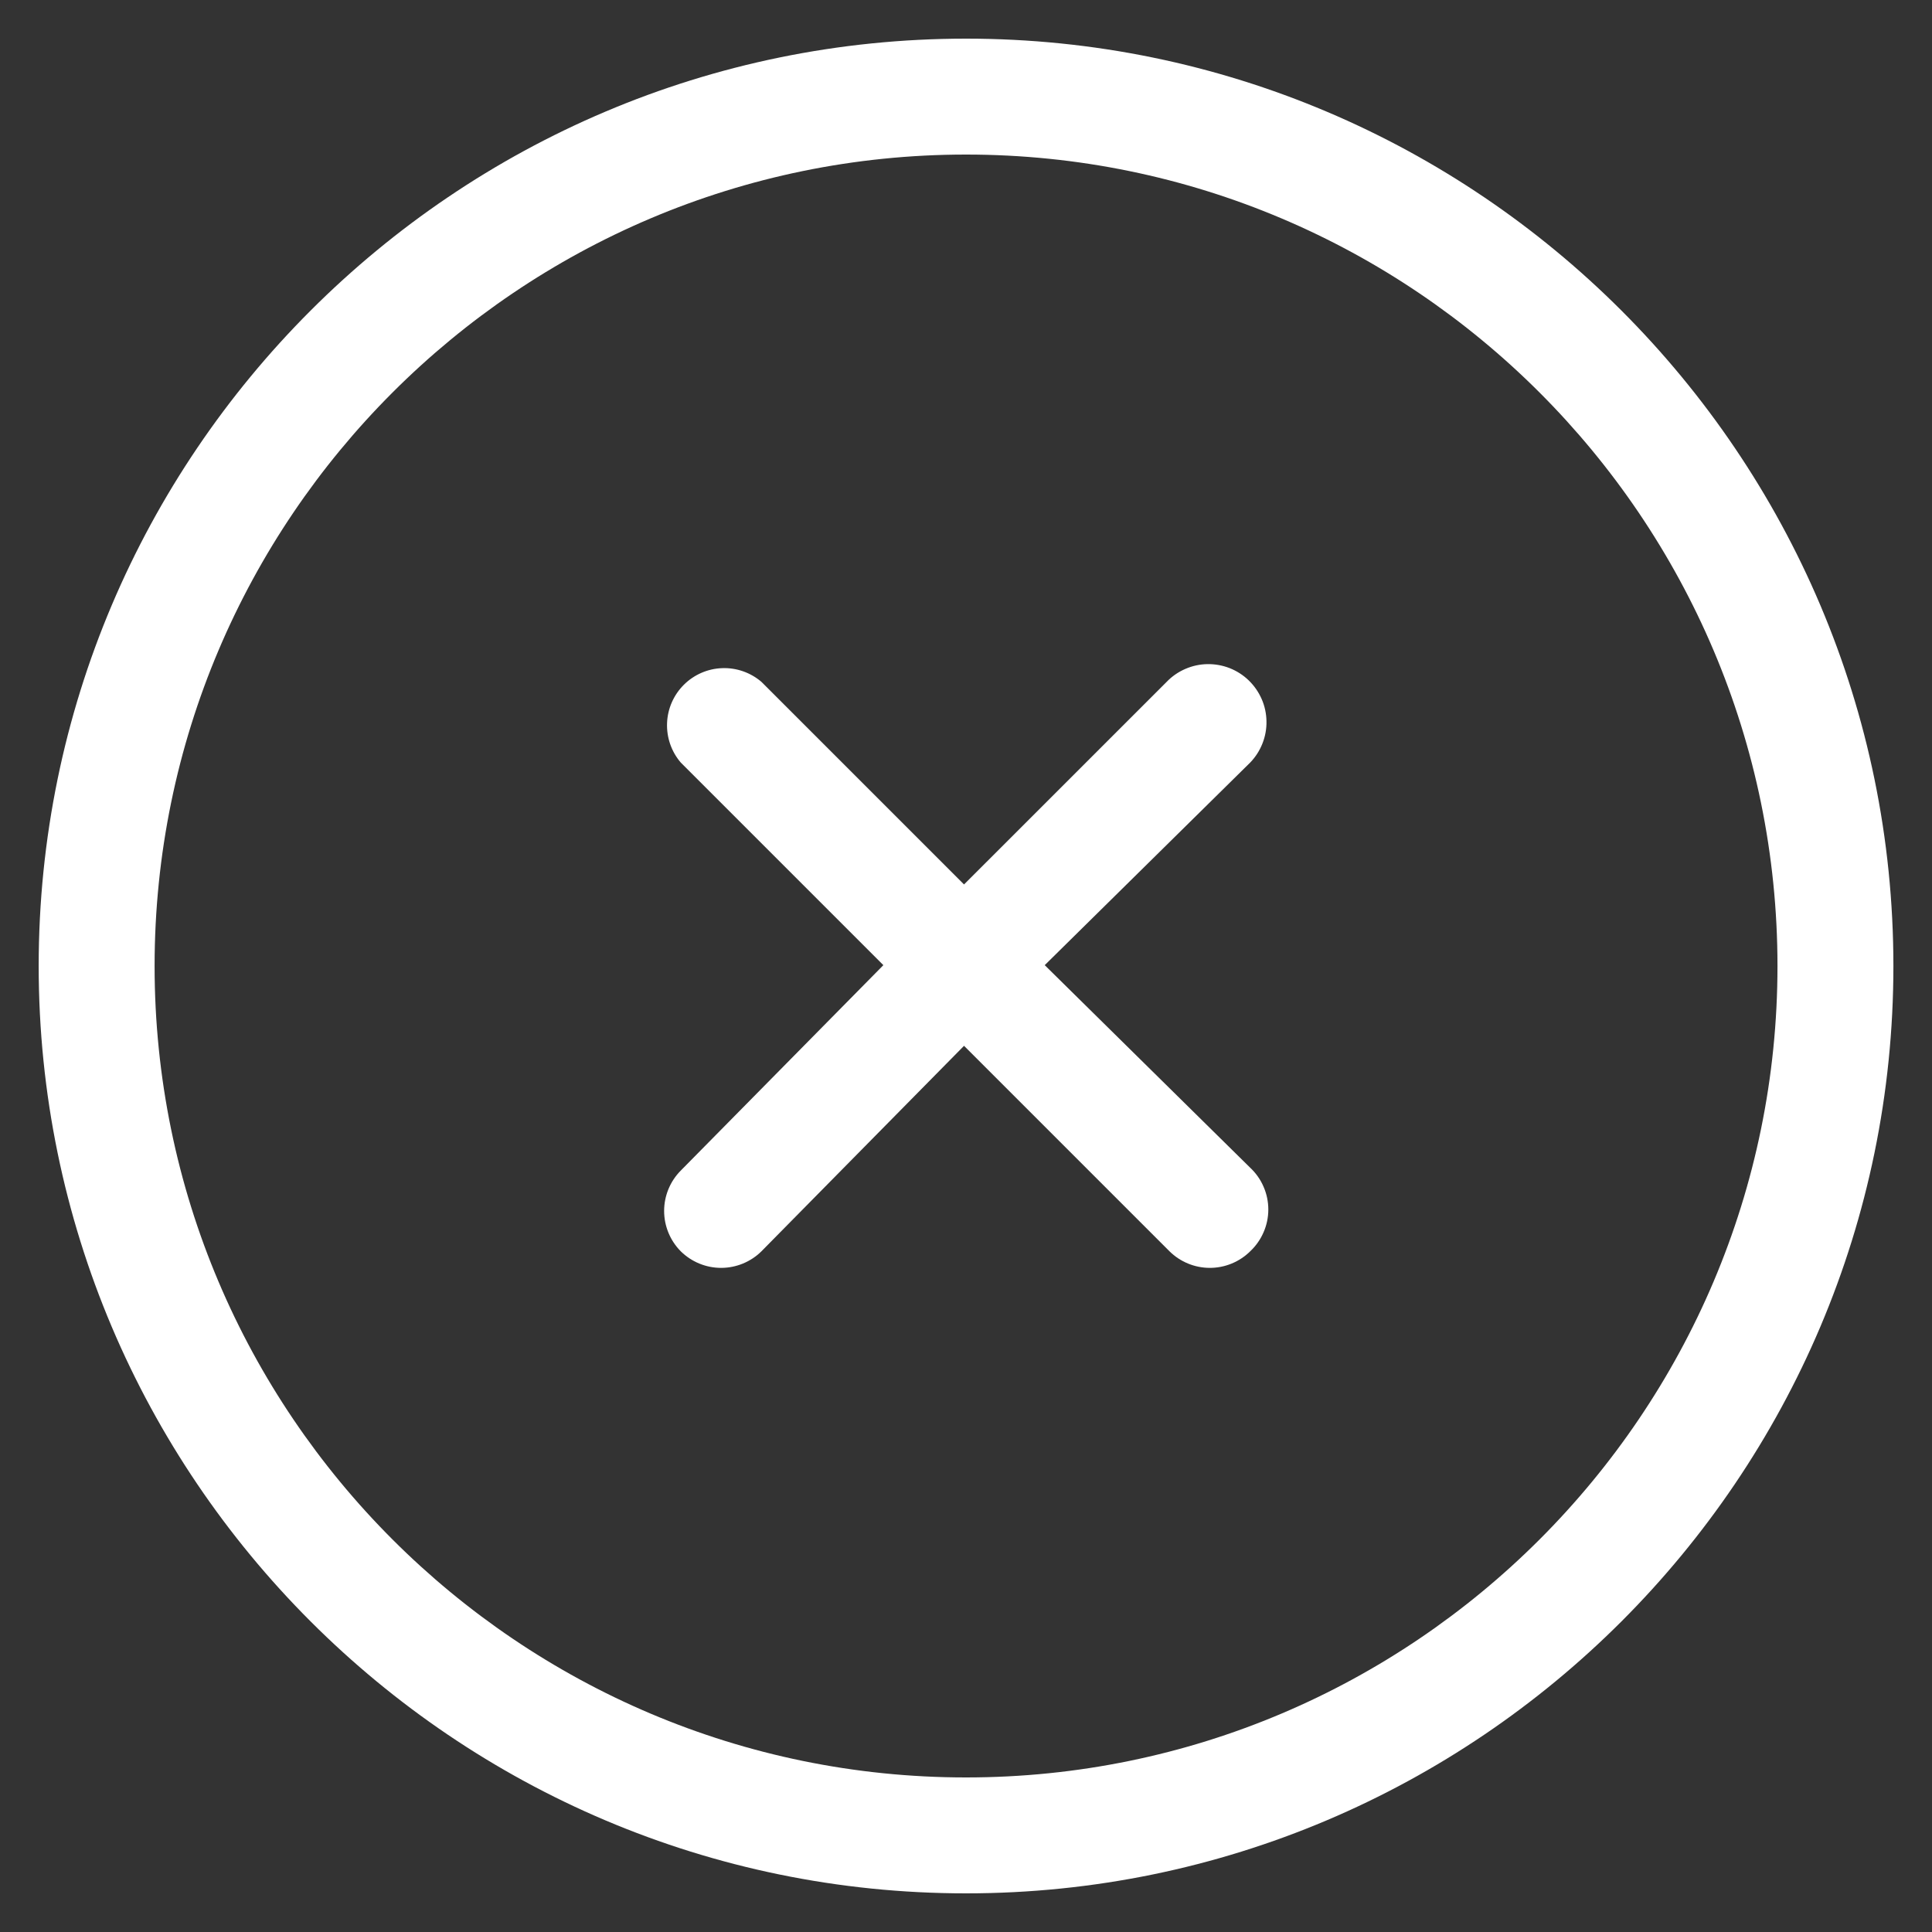 <svg width="48" height="48" viewBox="0 0 48 48" fill="none" xmlns="http://www.w3.org/2000/svg">
<rect x="0" y="0" width="48" height="48" fill="#333333" stroke="none"/>
<g id="no 1" clip-path="url(#clip0_294_28680)">
<g id="Clip path group">
<mask id="mask0_294_28680" style="mask-type:luminance" maskUnits="userSpaceOnUse" x="0" y="0" width="48" height="48">
<g id="clip0_1162_13042">
<path id="Vector" d="M48 0H0V48H48V0Z" fill="white"/>
</g>
</mask>
<g mask="url(#mask0_294_28680)">
<g id="Group">
<path id="Vector_2" d="M25.956 23.979L31.061 18.945C31.192 18.809 31.296 18.648 31.365 18.472C31.435 18.296 31.469 18.107 31.465 17.918C31.462 17.728 31.422 17.541 31.346 17.368C31.27 17.194 31.161 17.037 31.025 16.905C30.889 16.773 30.728 16.67 30.552 16.6C30.375 16.531 30.187 16.497 29.997 16.5C29.808 16.503 29.621 16.544 29.447 16.62C29.274 16.695 29.116 16.804 28.985 16.941L23.951 21.974L18.918 16.941C18.646 16.708 18.296 16.586 17.939 16.6C17.581 16.613 17.241 16.762 16.988 17.015C16.735 17.268 16.586 17.608 16.573 17.965C16.559 18.323 16.68 18.673 16.913 18.945L21.947 23.979L16.913 29.083C16.649 29.349 16.5 29.71 16.5 30.085C16.5 30.461 16.649 30.821 16.913 31.088C17.046 31.219 17.204 31.324 17.377 31.394C17.55 31.465 17.736 31.501 17.923 31.5C18.296 31.498 18.653 31.35 18.918 31.088L23.951 25.983L29.056 31.088C29.321 31.35 29.678 31.498 30.051 31.5C30.238 31.501 30.424 31.465 30.597 31.394C30.77 31.324 30.928 31.219 31.061 31.088C31.203 30.954 31.316 30.794 31.393 30.615C31.471 30.437 31.511 30.244 31.511 30.05C31.511 29.855 31.471 29.663 31.393 29.484C31.316 29.305 31.203 29.145 31.061 29.012L25.956 23.979Z" fill="white"/>
<path id="Vector_3" d="M24.001 47.04C11.297 47.04 0.961 36.704 0.961 24C0.961 11.296 11.297 0.96 24.001 0.96C36.705 0.96 47.041 11.296 47.041 24C47.041 36.704 36.705 47.04 24.001 47.04ZM24.001 3.84C12.885 3.84 3.841 12.884 3.841 24C3.841 35.116 12.885 44.16 24.001 44.16C35.117 44.16 44.161 35.116 44.161 24C44.161 12.884 35.117 3.84 24.001 3.84Z" fill="white"/>
</g>
</g>
</g>
</g>
<defs>
<clipPath id="clip0_294_28680">
<rect width="48" height="48" fill="white"/>
</clipPath>
</defs>
</svg>
